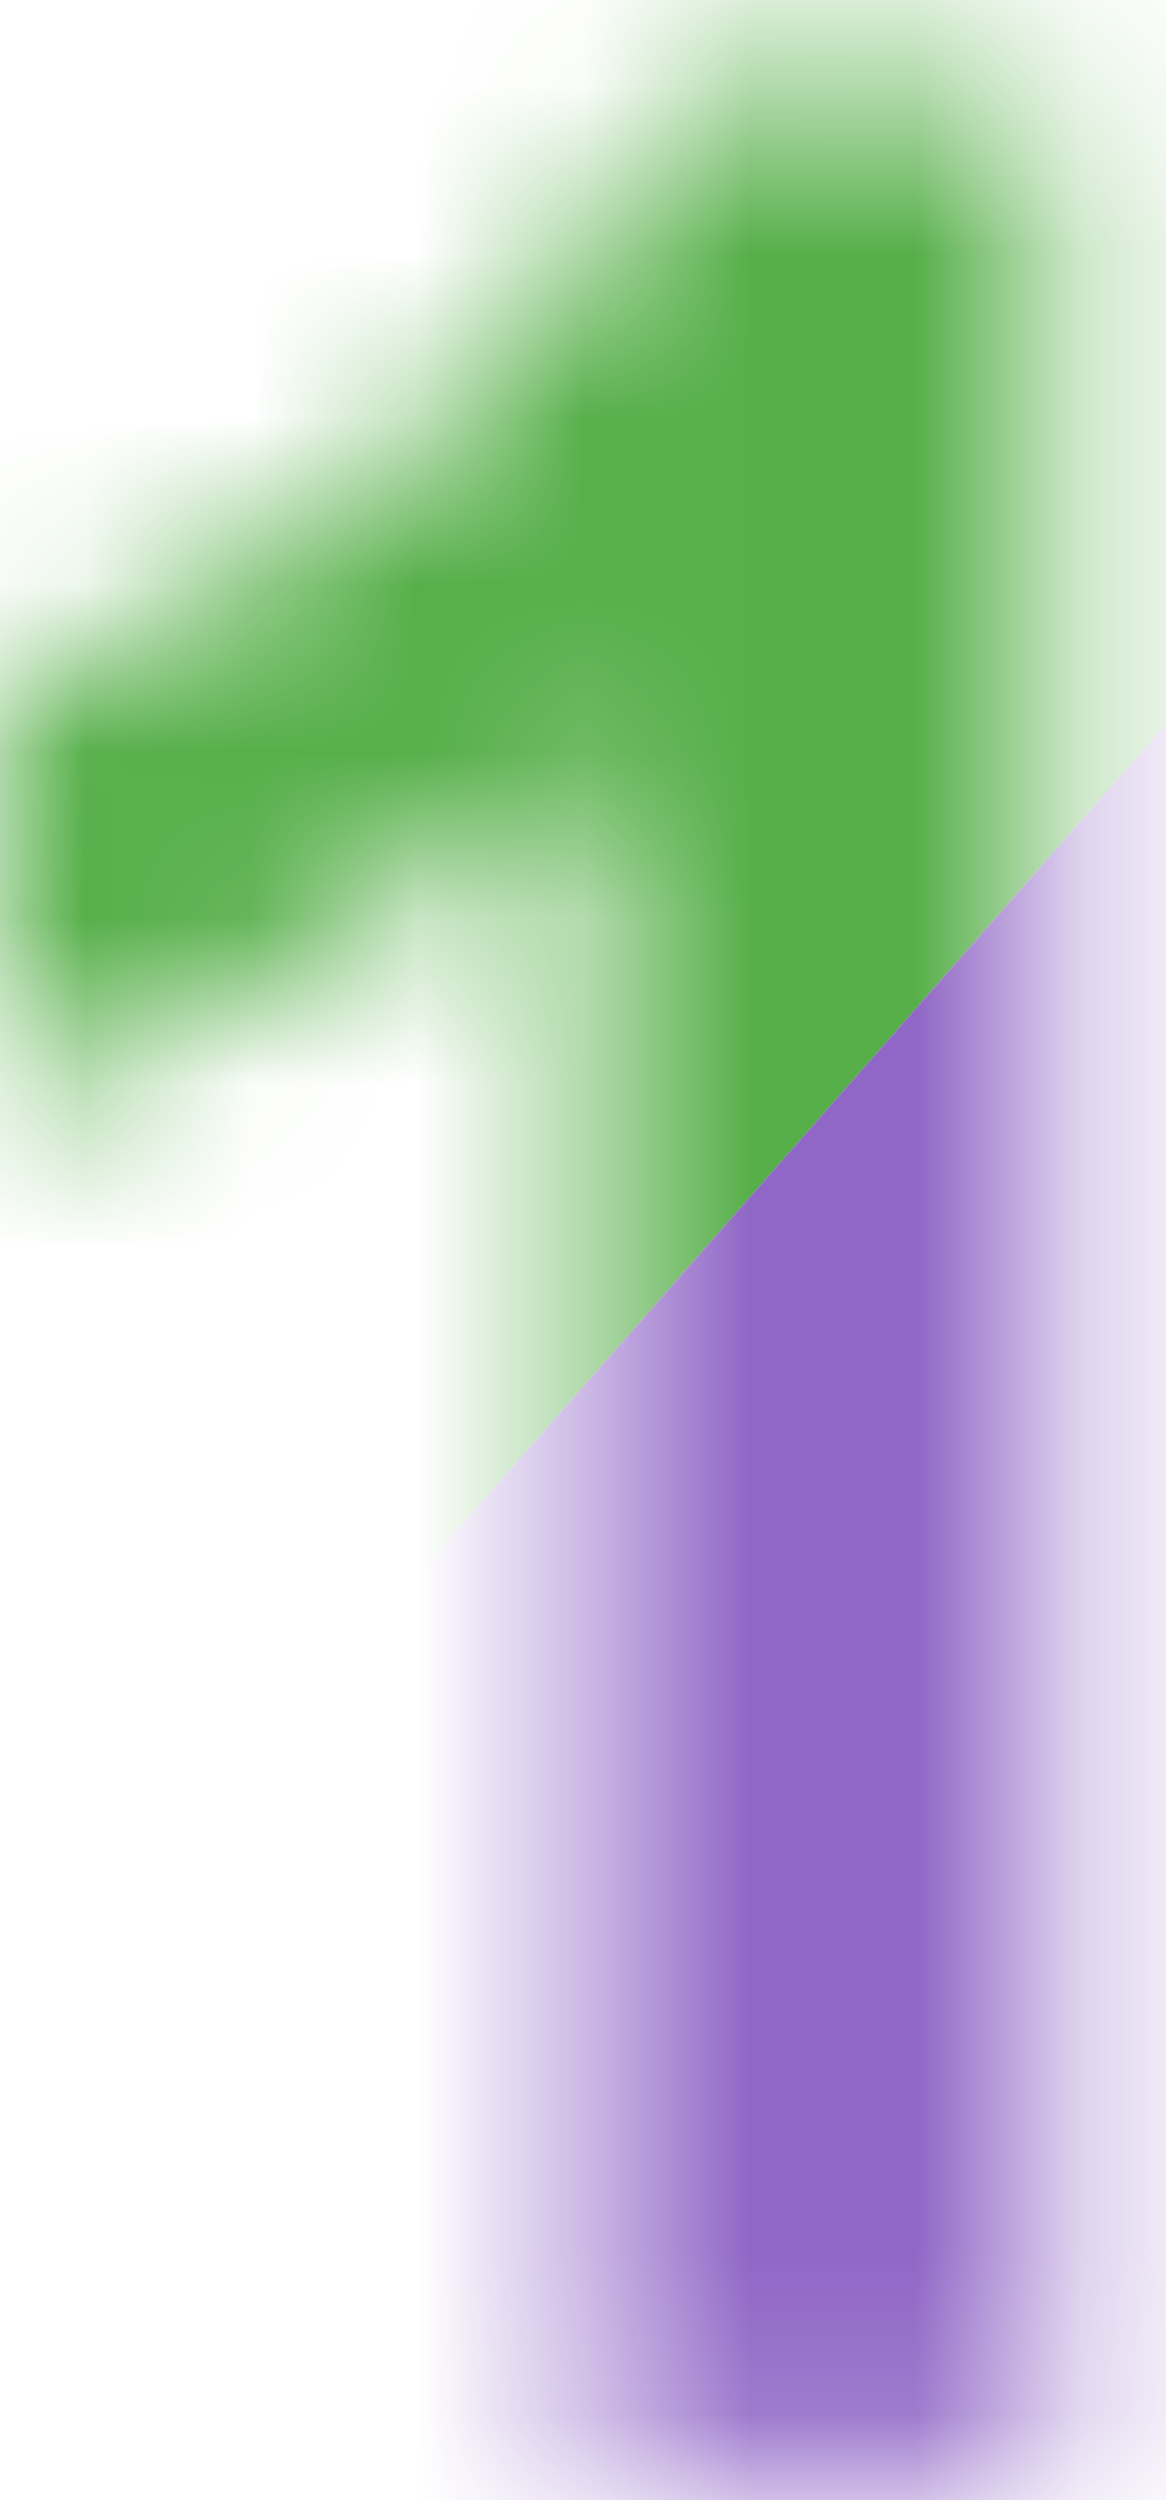 <svg xmlns="http://www.w3.org/2000/svg" width="7" height="15" viewBox="0 0 7 15" fill="none">
  <mask id="mask0_952_19533" style="mask-type:alpha" maskUnits="userSpaceOnUse" x="0" y="0" width="7" height="15">
    <path d="M6.289 14.887H3.545V4.545C2.542 5.482 1.361 6.176 0 6.625V4.135C0.716 3.9 1.494 3.458 2.334 2.807C3.174 2.149 3.75 1.384 4.062 0.512H6.289V14.887Z" fill="#57AF4A"/>
  </mask>
  <g mask="url(#mask0_952_19533)">
    <rect x="3.218" y="-6.488" width="10" height="20" transform="rotate(41.37 3.218 -6.488)" fill="#57AF4A"/>
    <rect x="10.723" y="0.121" width="10" height="20" transform="rotate(41.37 10.723 0.121)" fill="#9066C6"/>
  </g>
</svg>